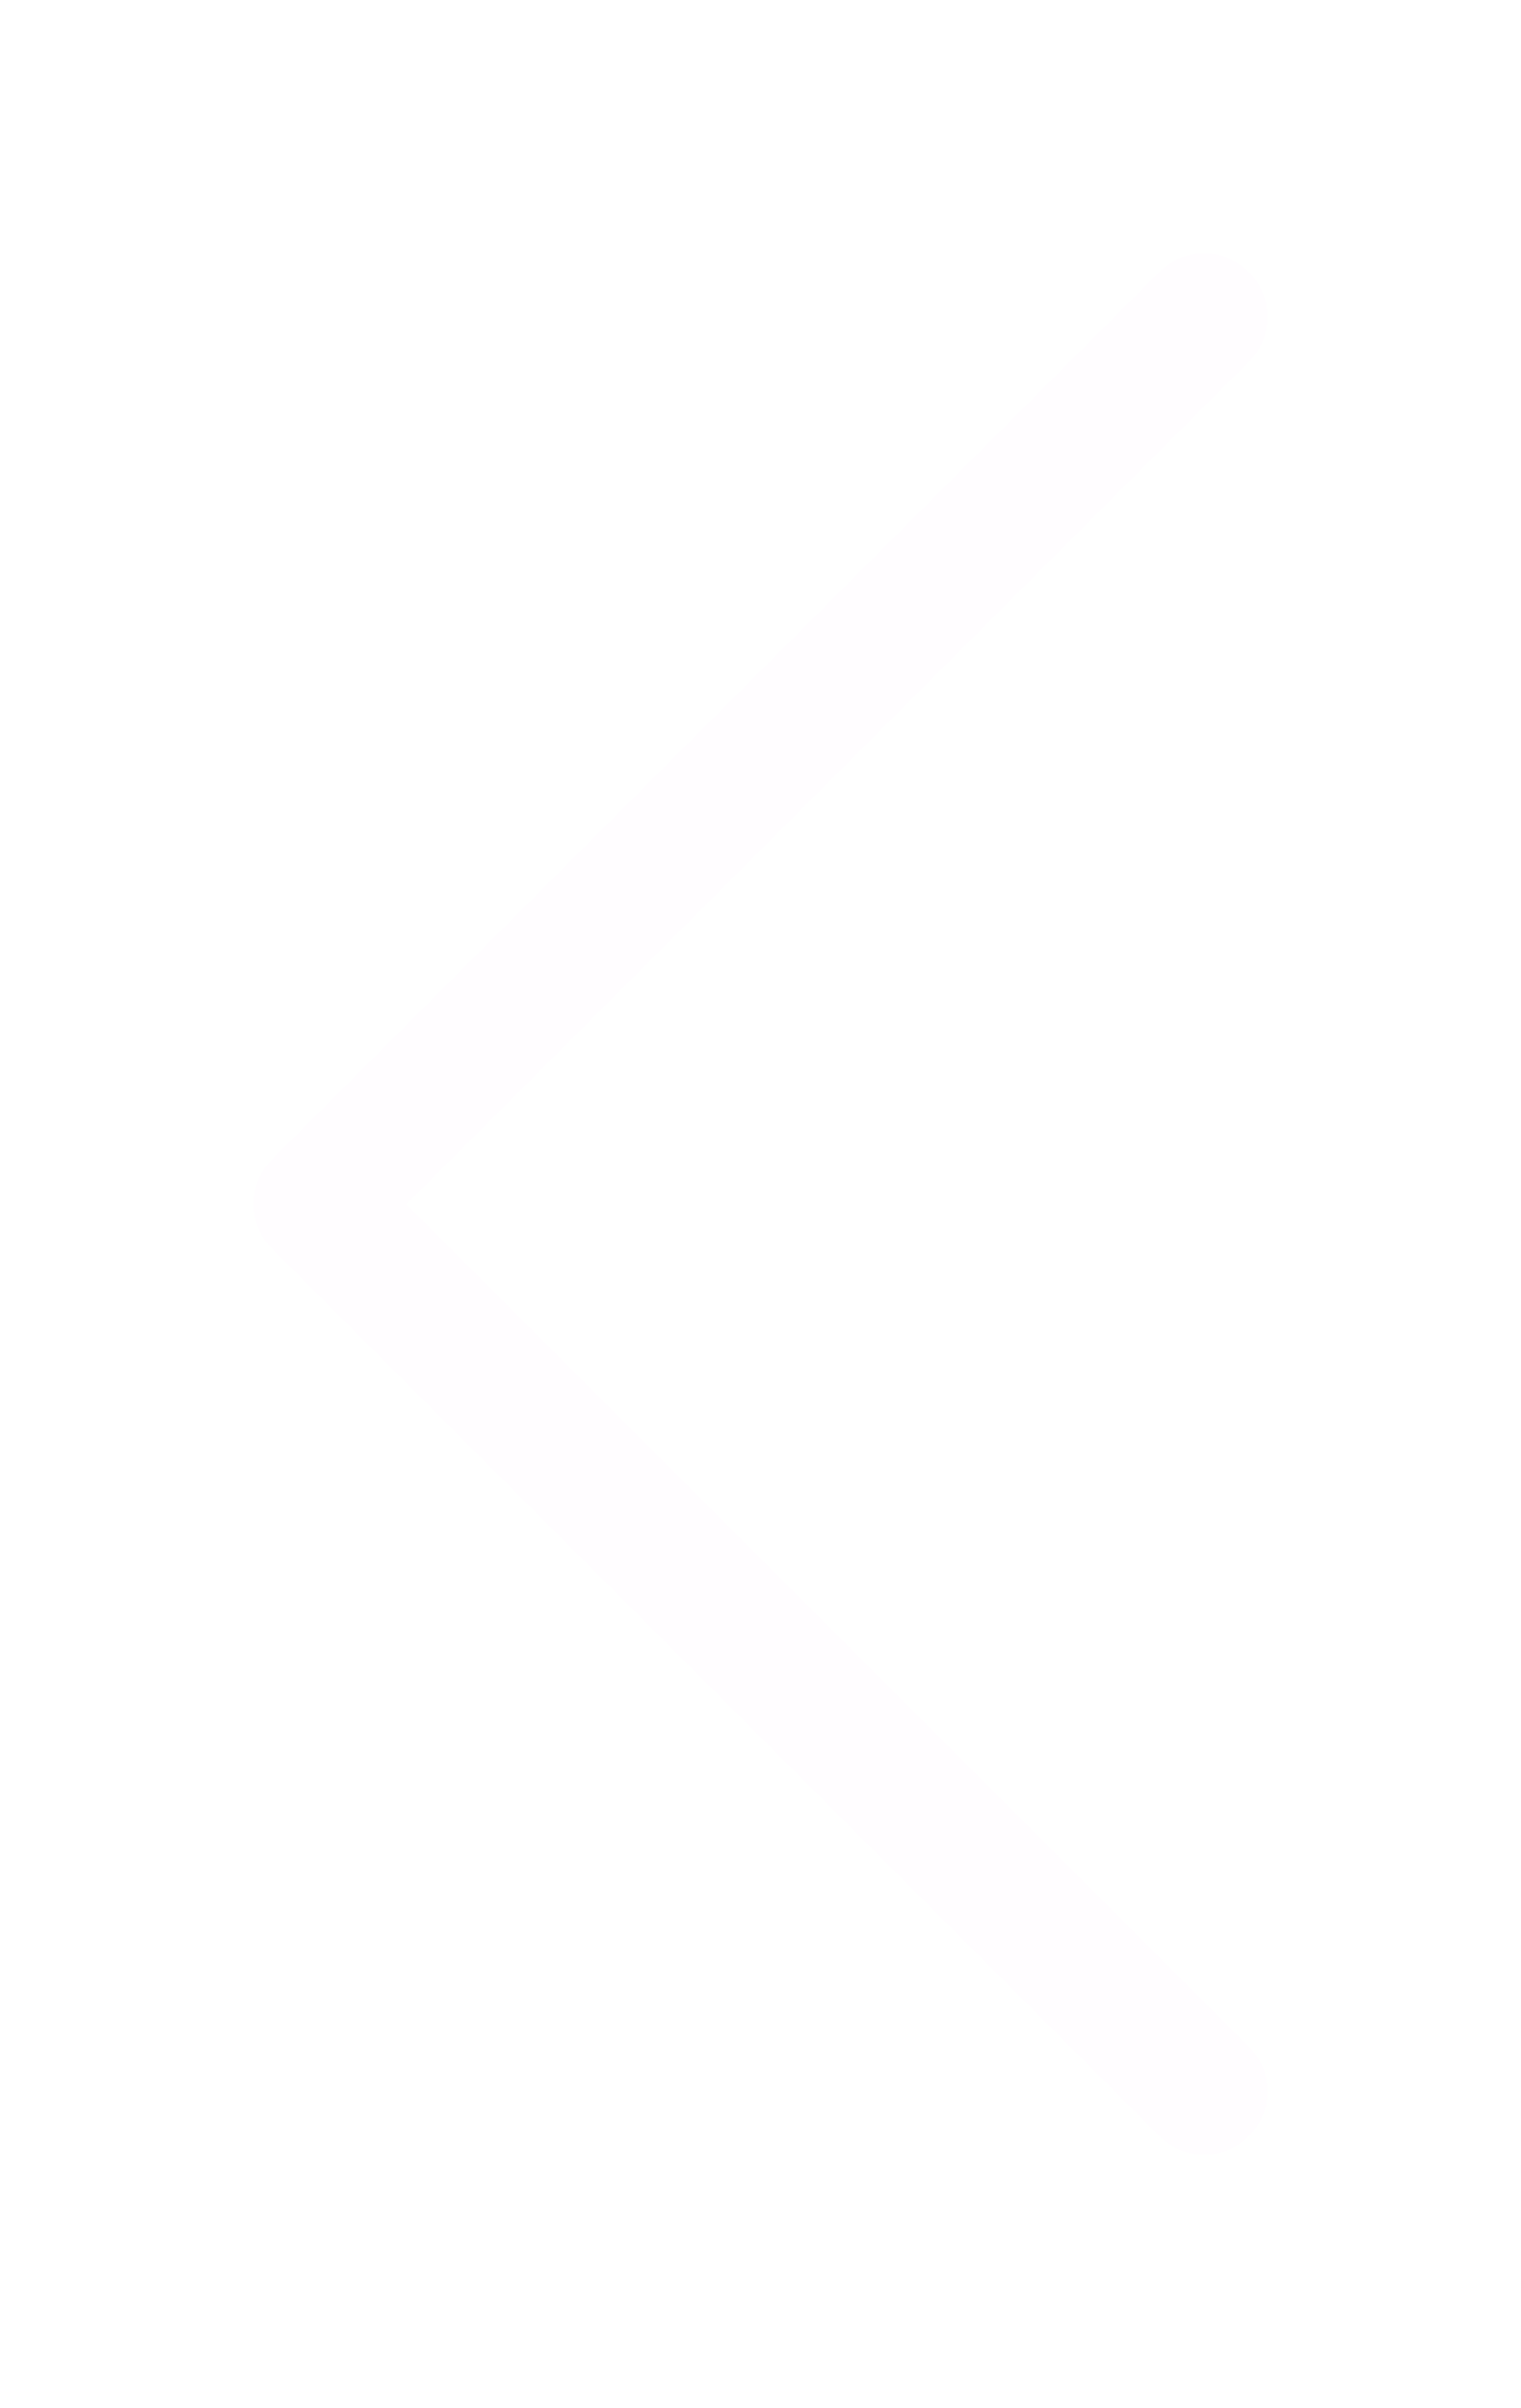 <svg width="24" height="38" viewBox="0 0 24 38" fill="none" xmlns="http://www.w3.org/2000/svg">
<g filter="url(#filter0_d_1_199)">
<path d="M19 1L5 15L19 29" stroke="#FFFDFF" stroke-width="2" stroke-linecap="round" stroke-linejoin="round" shape-rendering="crispEdges"/>
</g>
<defs>
<filter id="filter0_d_1_199" x="0" y="0" width="24" height="38" filterUnits="userSpaceOnUse" color-interpolation-filters="sRGB">
<feFlood flood-opacity="0" result="BackgroundImageFix"/>
<feColorMatrix in="SourceAlpha" type="matrix" values="0 0 0 0 0 0 0 0 0 0 0 0 0 0 0 0 0 0 127 0" result="hardAlpha"/>
<feOffset dy="4"/>
<feGaussianBlur stdDeviation="2"/>
<feComposite in2="hardAlpha" operator="out"/>
<feColorMatrix type="matrix" values="0 0 0 0 0 0 0 0 0 0 0 0 0 0 0 0 0 0 0.25 0"/>
<feBlend mode="normal" in2="BackgroundImageFix" result="effect1_dropShadow_1_199"/>
<feBlend mode="normal" in="SourceGraphic" in2="effect1_dropShadow_1_199" result="shape"/>
</filter>
</defs>
</svg>
